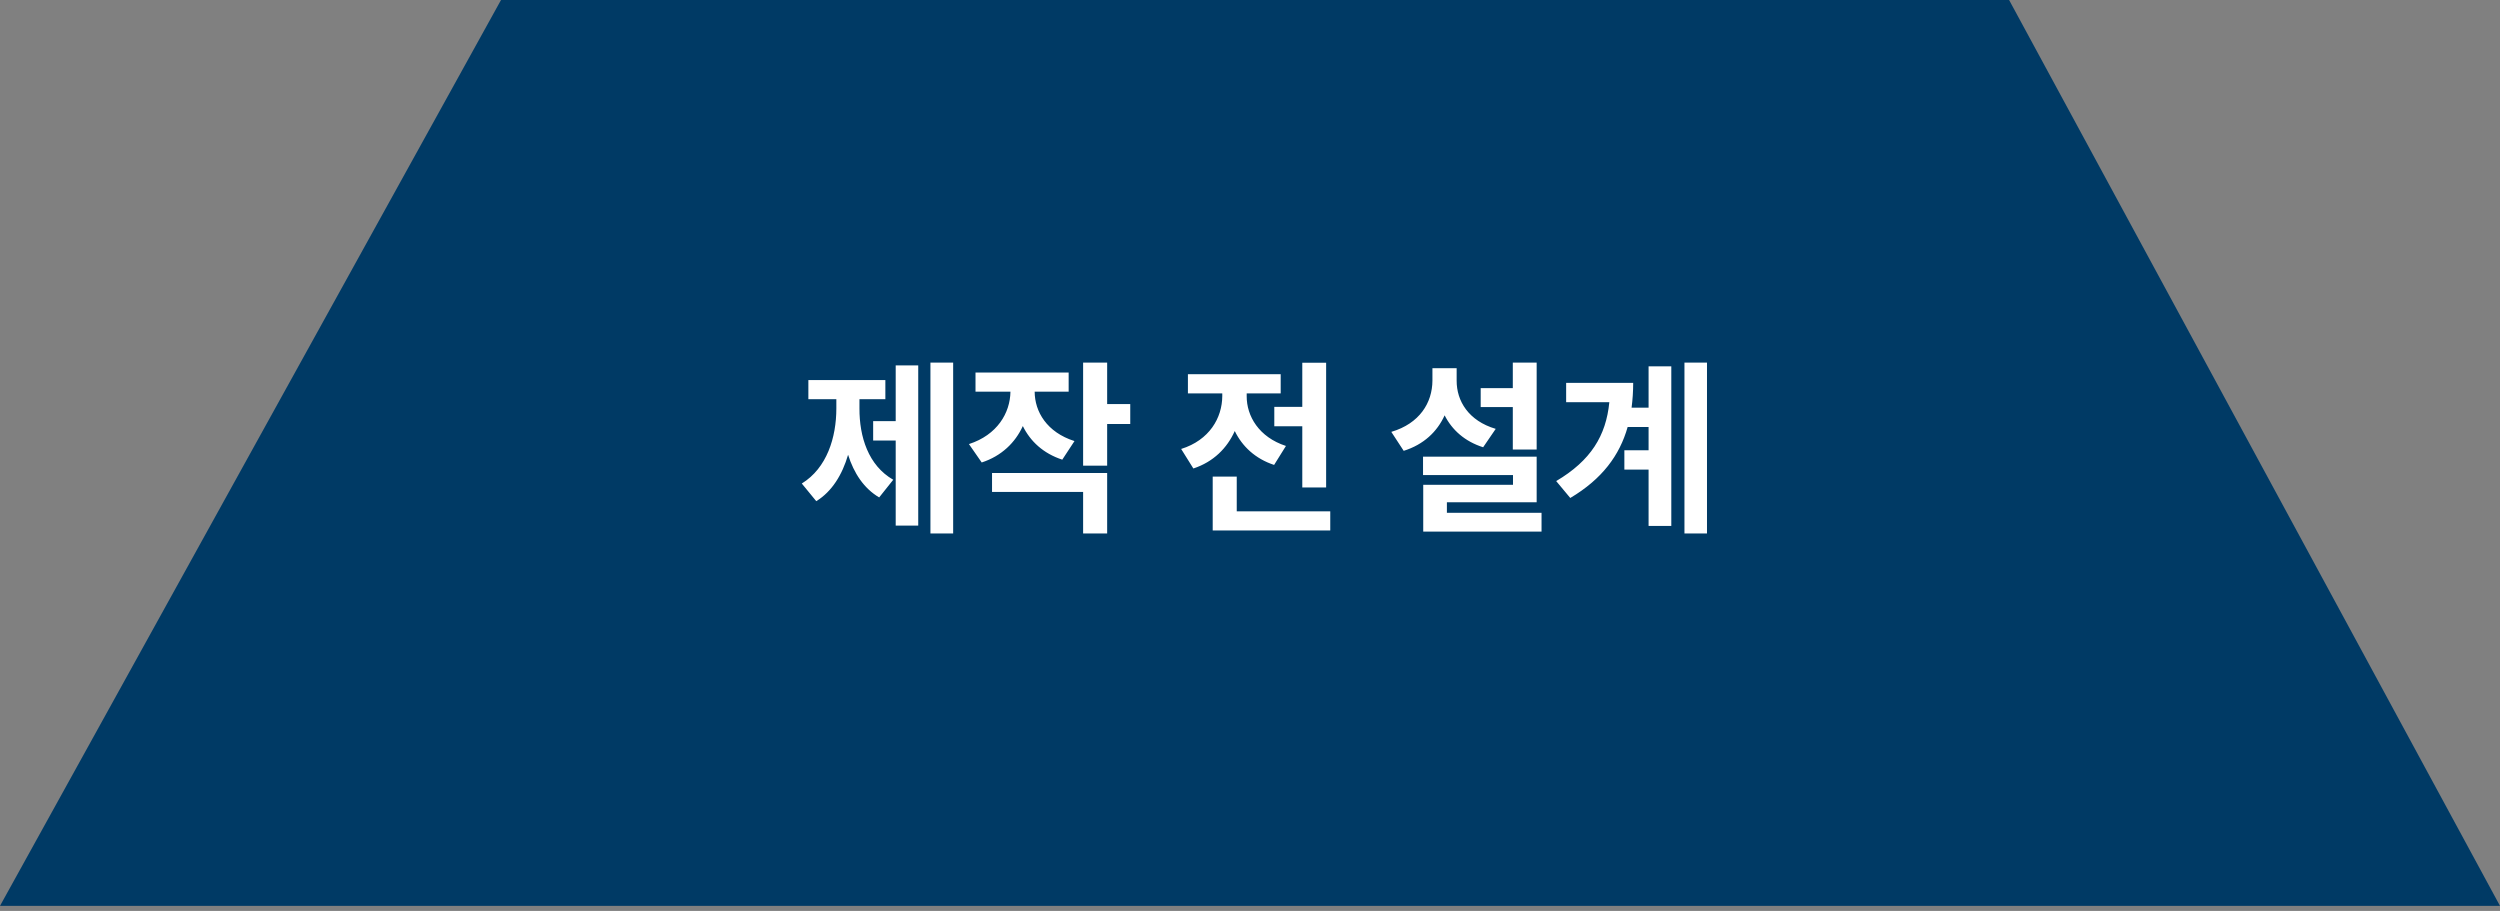 <svg width="247" height="90" viewBox="0 0 247 90" fill="none" xmlns="http://www.w3.org/2000/svg">
<rect x="0" y="0" width="247" height="90" fill="#808080" stroke="none"/>
<path d="M0 89.5L49.5 0L198.5 0.001L247 89.501L0 89.5Z" fill="#003A65"/>
<path d="M94.172 35.822V52.707H91.927V35.822H94.172ZM79.217 47.772C81.704 46.241 82.631 43.216 82.631 40.35V39.44H79.867V37.548H87.474V39.44H84.914V40.35C84.904 43.151 85.786 45.99 88.253 47.4L86.862 49.145C85.35 48.254 84.366 46.751 83.791 44.933C83.216 46.899 82.195 48.569 80.646 49.516L79.217 47.772ZM86.268 43.523V41.611H88.495V36.101H90.721V51.928H88.495V43.523H86.268ZM105.583 36.806V38.698H102.225C102.234 40.674 103.422 42.706 106.159 43.578L104.953 45.415C103.079 44.803 101.789 43.597 101.056 42.094C100.305 43.736 98.95 45.053 96.993 45.693L95.731 43.875C98.523 42.975 99.804 40.804 99.832 38.698H96.38V36.806H105.583ZM98.013 48.606V46.732H109.387V52.707H107.012V48.606H98.013ZM107.012 46.009V35.822H109.387V39.923H111.669V41.89H109.387V46.009H107.012ZM131.022 35.841V48.161H128.666V42.112H125.901V40.201H128.666V35.841H131.022ZM116.698 44.357C119.49 43.485 120.752 41.287 120.761 39.125V38.865H117.366V36.973H126.532V38.865H123.173V39.144C123.164 41.101 124.37 43.188 127.051 44.06L125.882 45.935C124.018 45.322 122.728 44.098 121.995 42.585C121.244 44.265 119.898 45.628 117.904 46.287L116.698 44.357ZM119.815 52.41V47.085H122.19V50.518H131.43V52.41H119.815ZM151.822 35.822V44.413H149.465V40.22H146.292V38.346H149.465V35.822H151.822ZM137.46 42.669C140.262 41.843 141.515 39.784 141.524 37.603V36.379H143.917V37.603C143.908 39.617 145.086 41.574 147.777 42.372L146.534 44.19C144.725 43.615 143.463 42.483 142.73 41.036C141.988 42.66 140.661 43.921 138.685 44.543L137.46 42.669ZM140.596 46.937V45.118H151.822V49.627H142.953V50.666H152.304V52.522H140.615V47.901H149.484V46.937H140.596ZM168.651 35.822V52.707H166.424V35.822H168.651ZM153.751 47.53C157.175 45.508 158.678 43.049 159.002 39.737H154.735V37.826H161.359C161.359 38.67 161.303 39.487 161.201 40.275H162.88V36.193H165.125V51.965H162.88V46.398H160.487V44.487H162.88V42.187H160.812C160.023 44.979 158.297 47.326 155.143 49.2L153.751 47.53Z" fill="white"/>
</svg>
